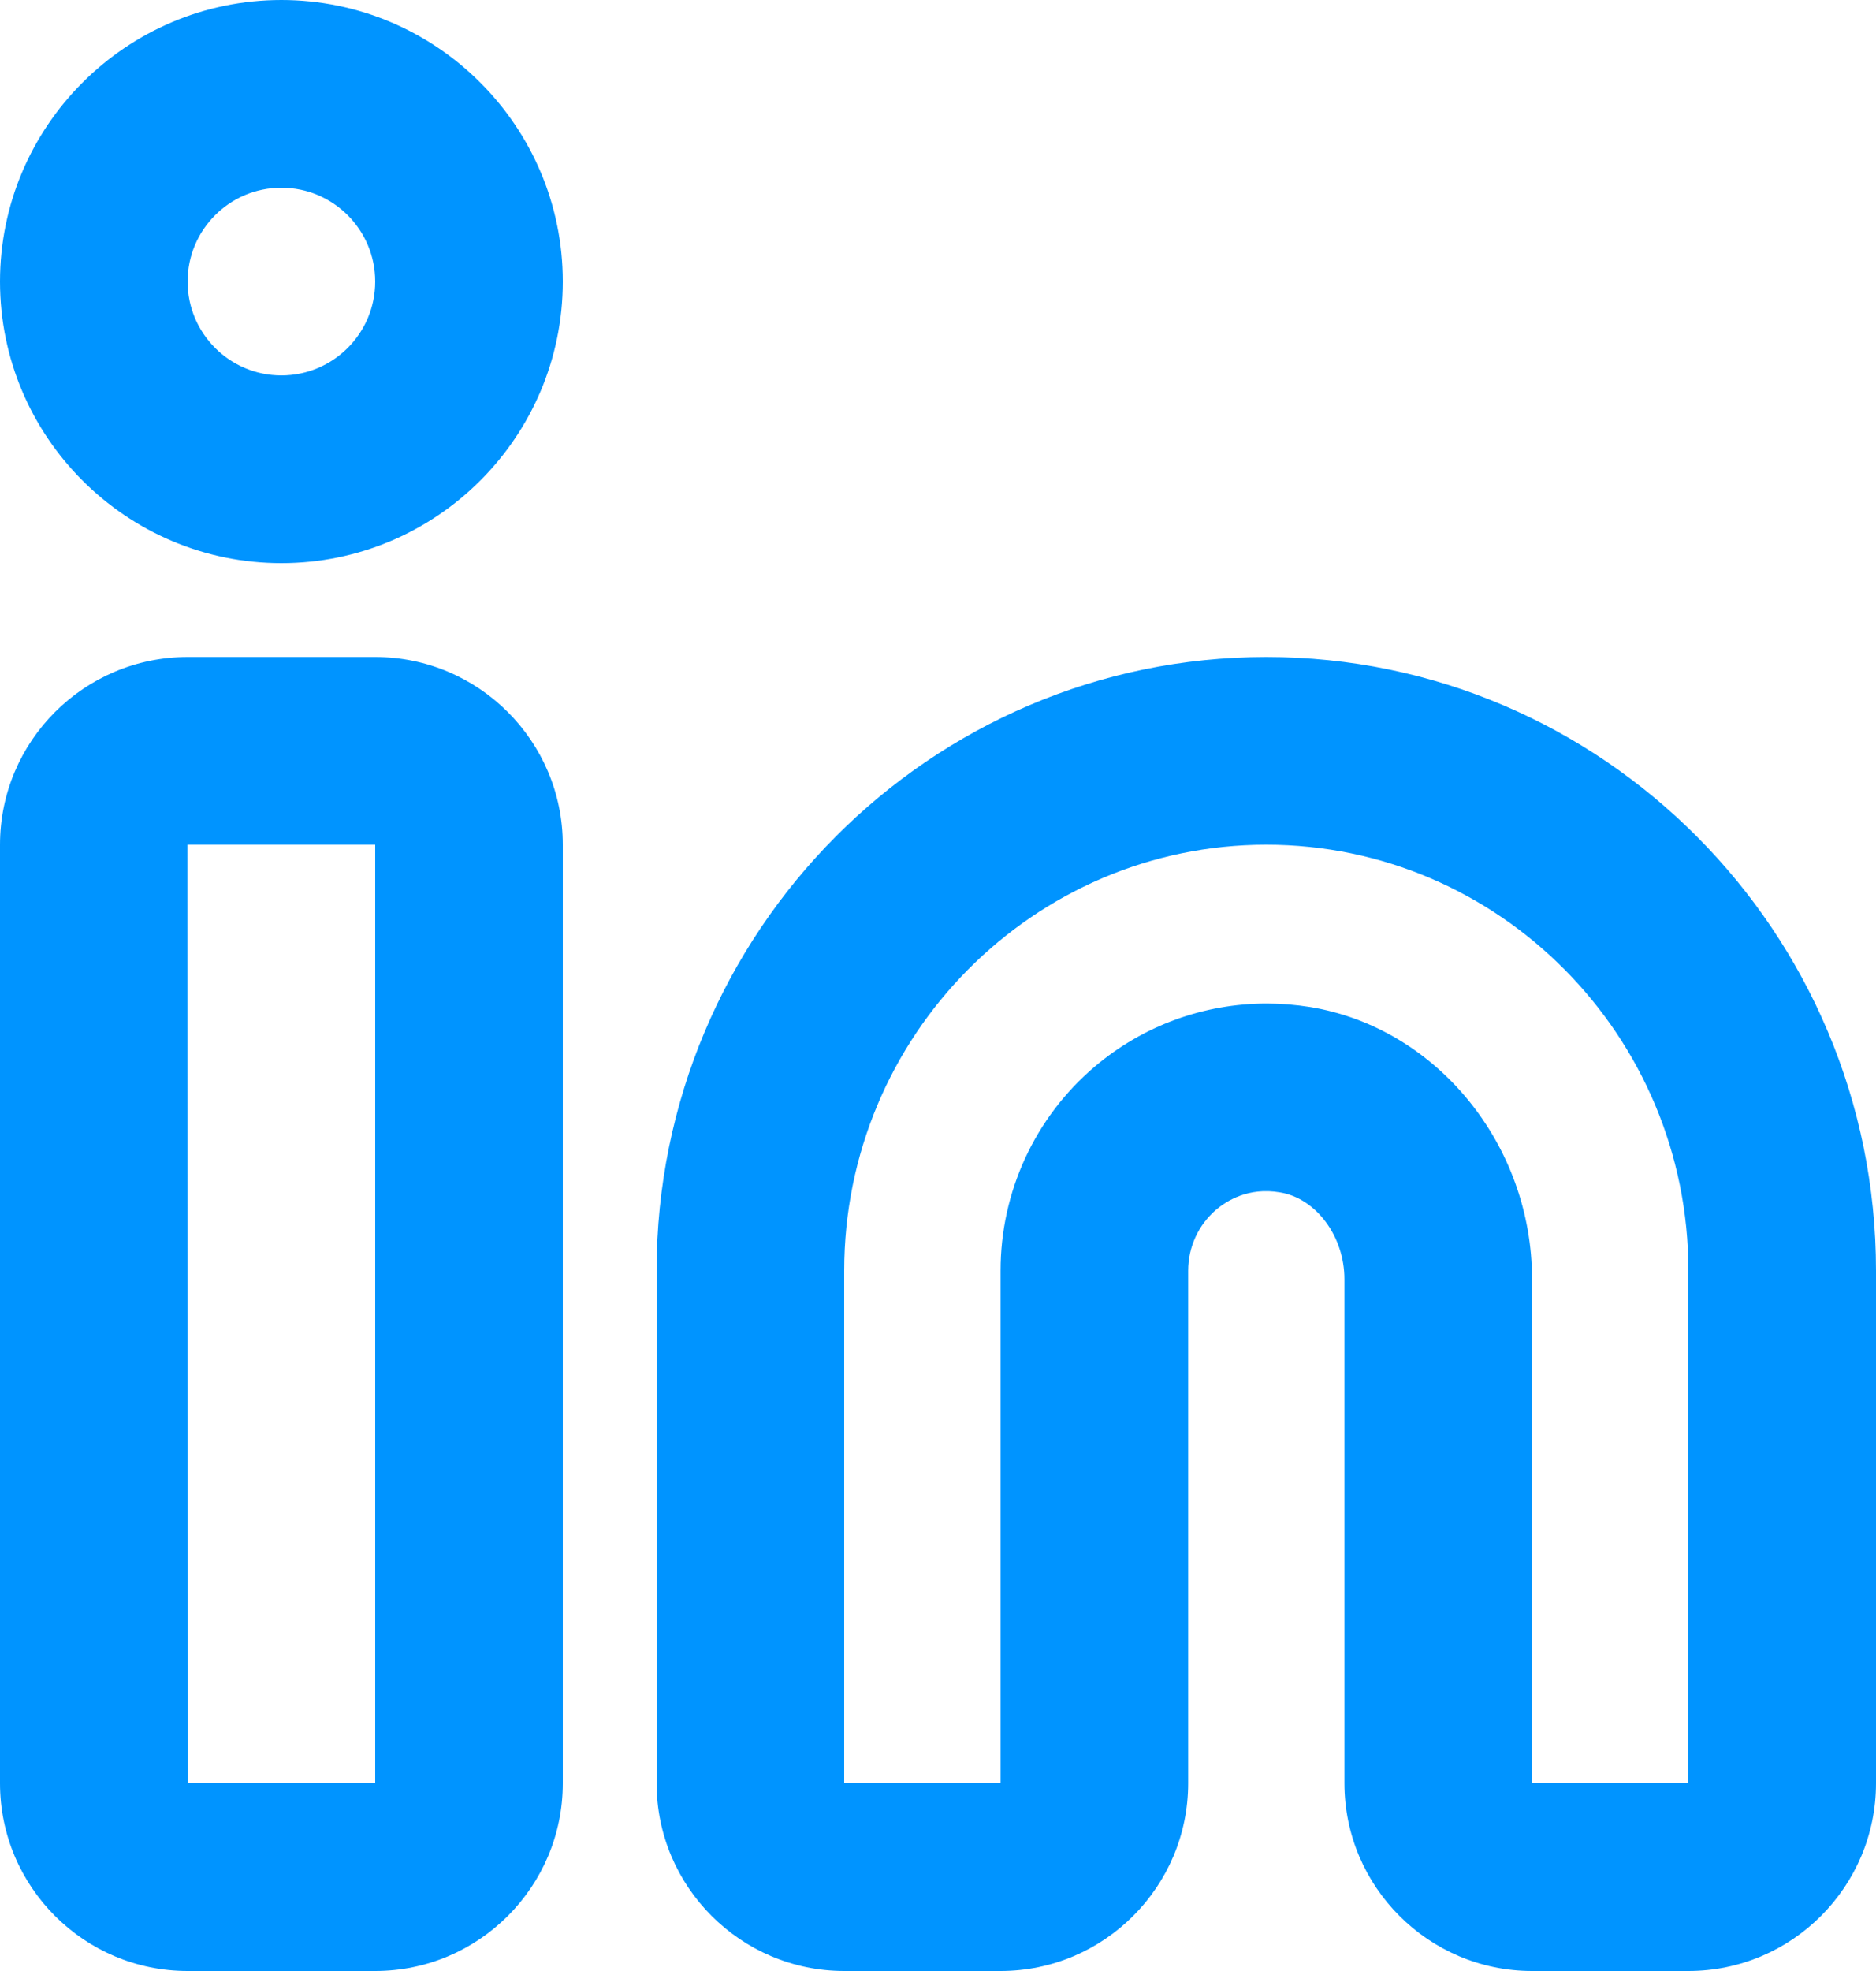 <?xml version="1.0" encoding="UTF-8"?>
<svg width="20px" height="21px" viewBox="0 0 20 21" version="1.1" xmlns="http://www.w3.org/2000/svg" xmlns:xlink="http://www.w3.org/1999/xlink">
    <!-- Generator: Sketch 63.1 (92452) - https://sketch.com -->
    <title>🎨 Icon Сolor</title>
    <desc>Created with Sketch.</desc>
    <defs>
        <path d="M4,10 L3.998,10 L4,20 L6,20 L6,10 L4,10 Z M6,22 L4,22 C2.897,22 2,21.103 2,20 L2,10 C2,8.897 2.897,8 4,8 L6,8 C7.103,8 8,8.897 8,10 L8,20 C8,21.103 7.103,22 6,22 L6,22 Z M15.505,11.692 C15.658,11.692 15.813,11.705 15.966,11.729 C17.316,11.95 18.333,13.196 18.333,14.629 L18.333,20 L20,20 L20,14.538 C20,12.036 17.982,10 15.5,10 C13.019,10 11,12.036 11,14.538 L11,20 L12.667,20 L12.667,14.538 C12.667,13.699 13.032,12.907 13.67,12.365 C14.186,11.927 14.835,11.692 15.505,11.692 M20,22 L18.333,22 C17.231,22 16.333,21.102 16.333,20 L16.333,14.629 C16.333,14.172 16.03,13.766 15.645,13.704 C15.309,13.646 15.075,13.796 14.966,13.888 C14.776,14.05 14.667,14.287 14.667,14.538 L14.667,20 C14.667,21.102 13.77,22 12.667,22 L11,22 C9.898,22 9,21.102 9,20 L9,14.538 C9,10.932 11.916,8 15.5,8 C19.084,8 22,10.932 22,14.538 L22,20 C22,21.102 21.103,22 20,22 M5,3 C4.448,3 4,3.448 4,4 C4,4.552 4.448,5 5,5 C5.552,5 6,4.552 6,4 C6,3.448 5.552,3 5,3 M5,7 C3.346,7 2,5.654 2,4 C2,2.346 3.346,1 5,1 C6.654,1 8,2.346 8,4 C8,5.654 6.654,7 5,7" id="path-1"></path>
    </defs>
    <g id="Symbols" stroke="none" stroke-width="1" fill="none" fill-rule="evenodd">
        <g id="Icon/linkedin" transform="translate(-2, -1)">
            <mask id="mask-2" fill="white">
                <use xlink:href="#path-1"></use>
            </mask>
            <use id="🎨-Icon-Сolor" fill="#0094FF" fill-rule="nonzero" xlink:href="#path-1"></use>
        </g>
    </g>
</svg>
